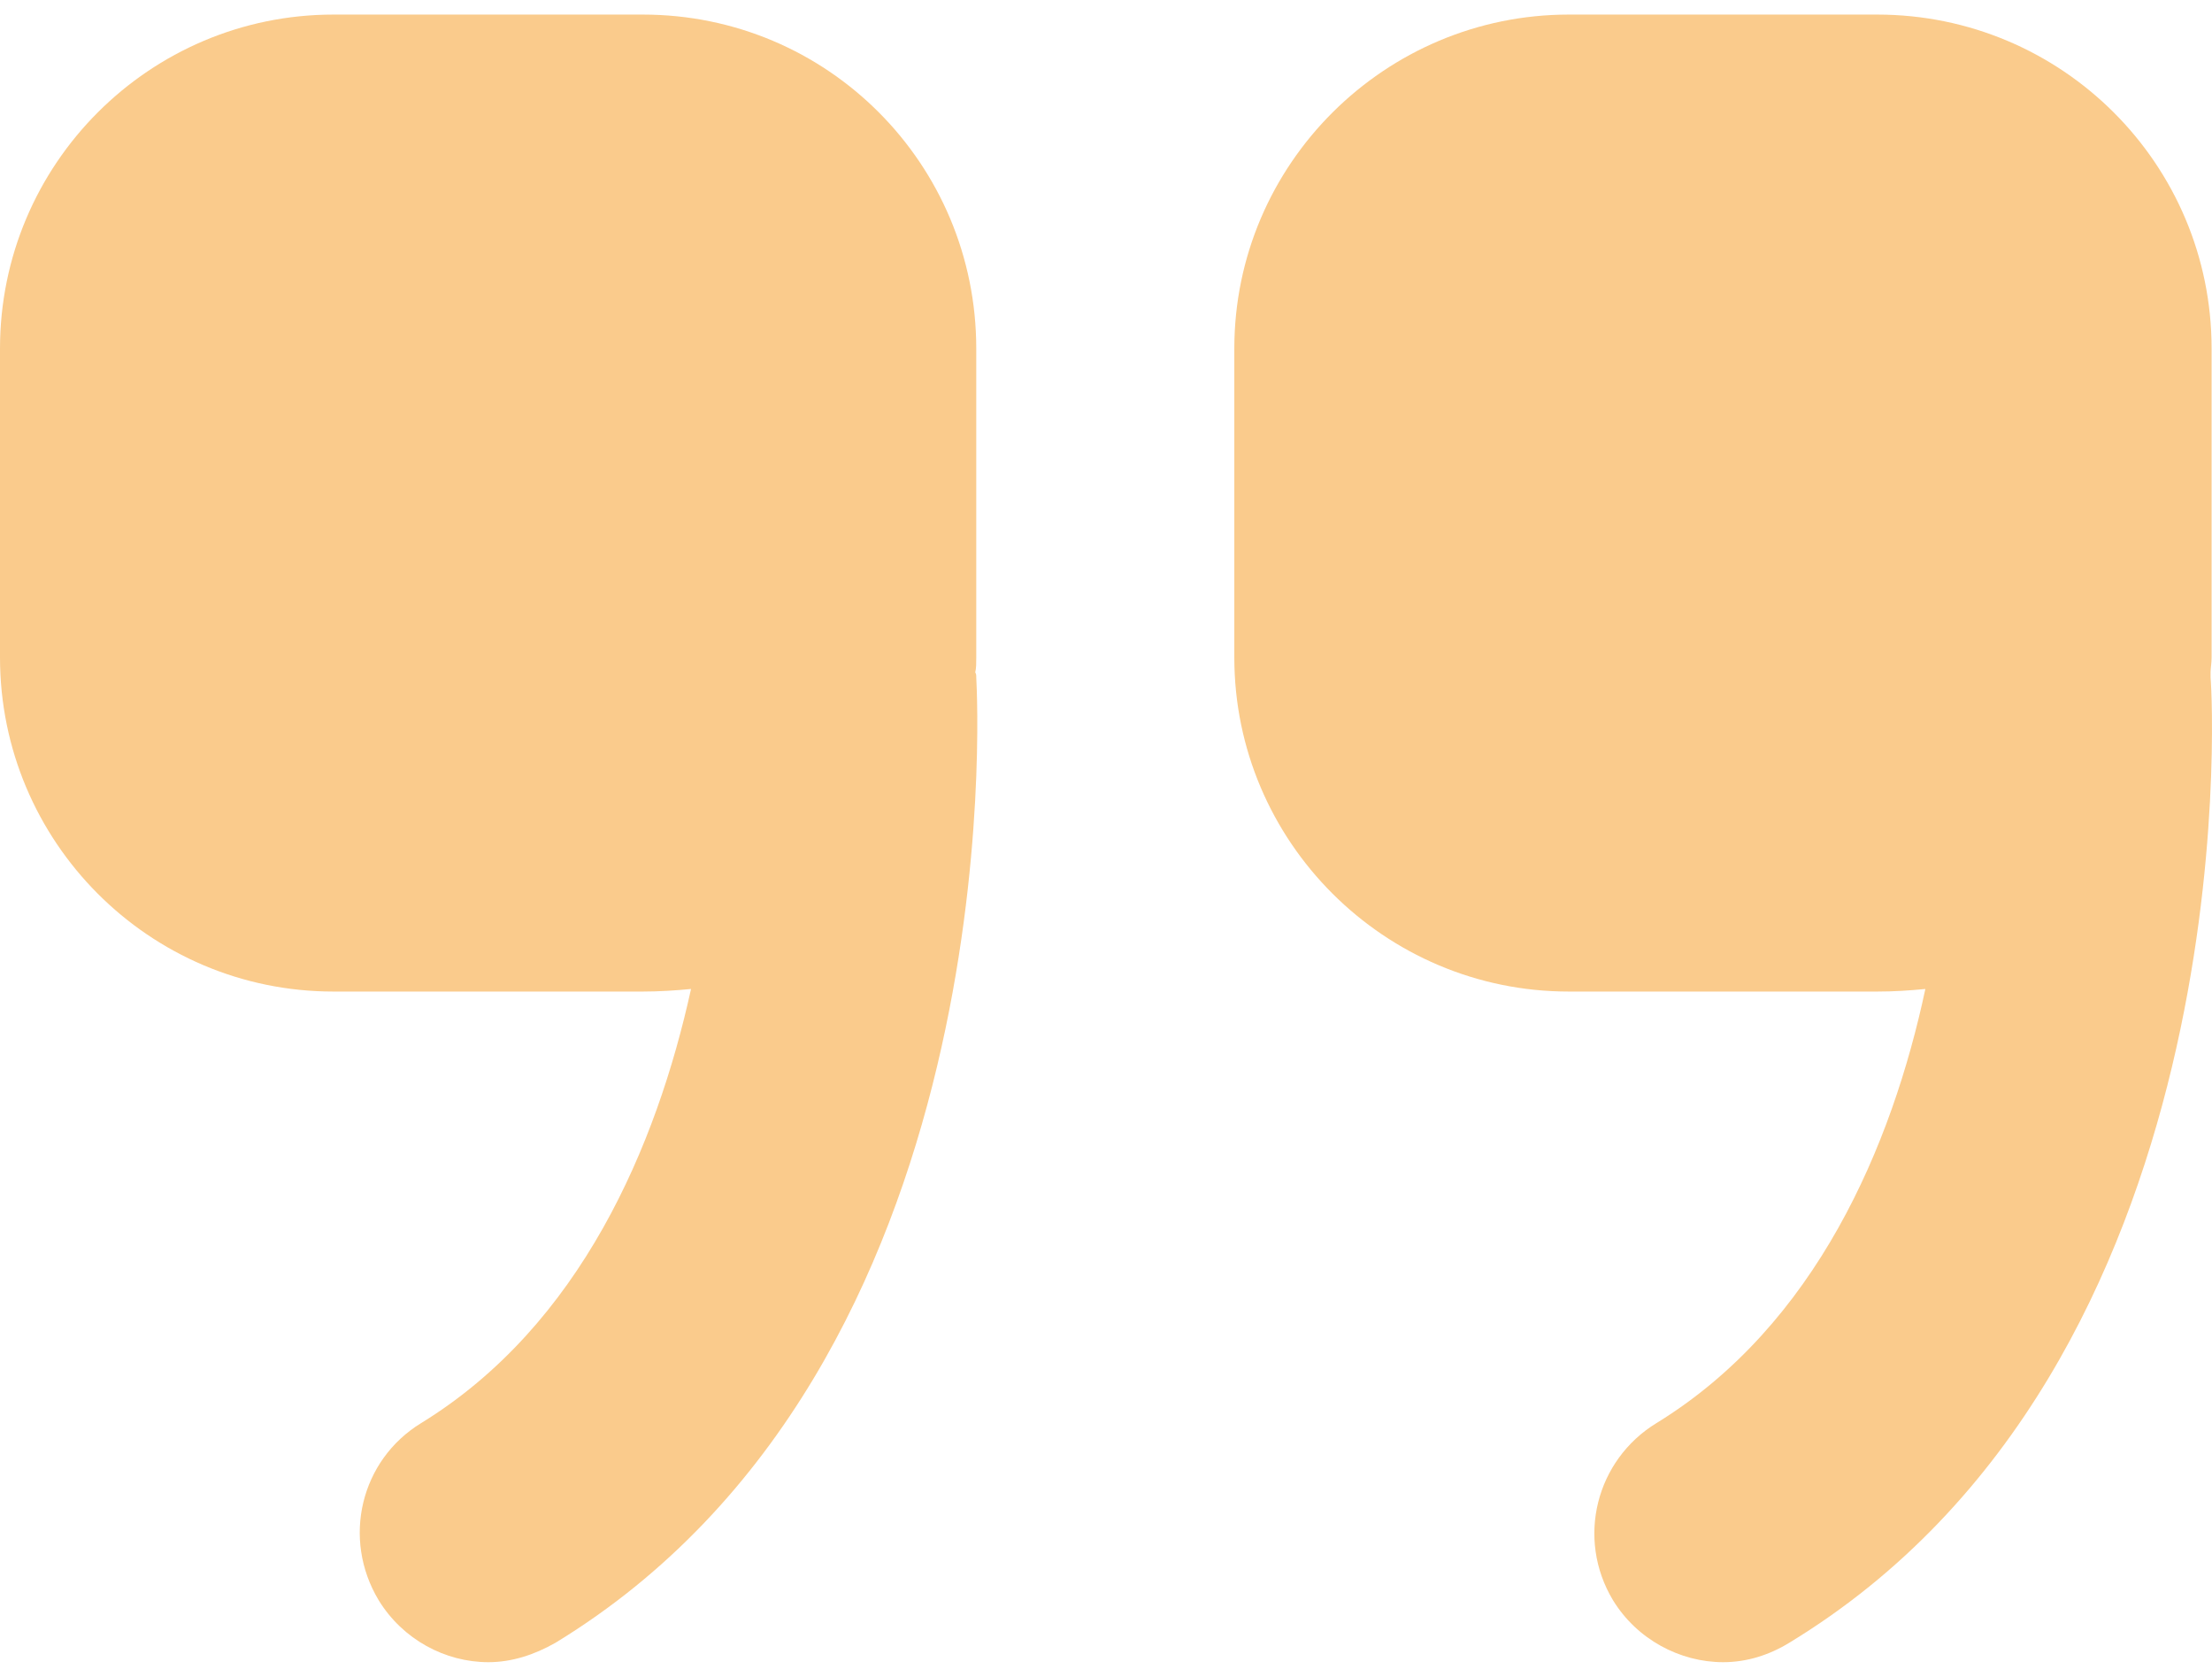 <?xml version="1.0" encoding="UTF-8"?> <svg xmlns="http://www.w3.org/2000/svg" width="95" height="72" viewBox="0 0 95 72" fill="none"><path d="M23.862 70.537C22.936 71.065 21.967 71.374 20.975 71.374C19.125 71.374 17.296 70.404 16.26 68.708C14.674 66.064 15.489 62.693 18.089 61.106C24.941 56.898 28.202 49.187 29.678 42.467C28.995 42.533 28.29 42.577 27.607 42.577H14.321C6.39 42.577 0 36.121 0 28.233V14.97C0 7.038 6.434 0.626 14.321 0.626H27.607C35.539 0.626 41.928 7.038 41.928 14.97V28.233C41.928 28.476 41.928 28.696 41.884 28.872C41.928 28.939 41.928 29.005 41.928 29.093C41.995 30.305 43.383 58.639 23.862 70.537Z" fill="#FACB8C"></path><path d="M76.85 70.537C75.991 71.065 75.022 71.374 74.008 71.374C72.157 71.374 70.307 70.404 69.271 68.708C67.685 66.064 68.544 62.693 71.144 61.106C77.996 56.898 81.257 49.187 82.689 42.467C82.006 42.533 81.345 42.577 80.618 42.577H67.376C59.444 42.577 53.011 36.121 53.011 28.233V14.97C53.011 7.038 59.488 0.626 67.376 0.626H80.618C88.55 0.626 94.983 7.038 94.983 14.97V28.233C94.983 28.476 94.939 28.696 94.939 28.872V29.093C95.049 30.305 96.437 58.639 76.85 70.537Z" fill="#FACB8C"></path></svg> 